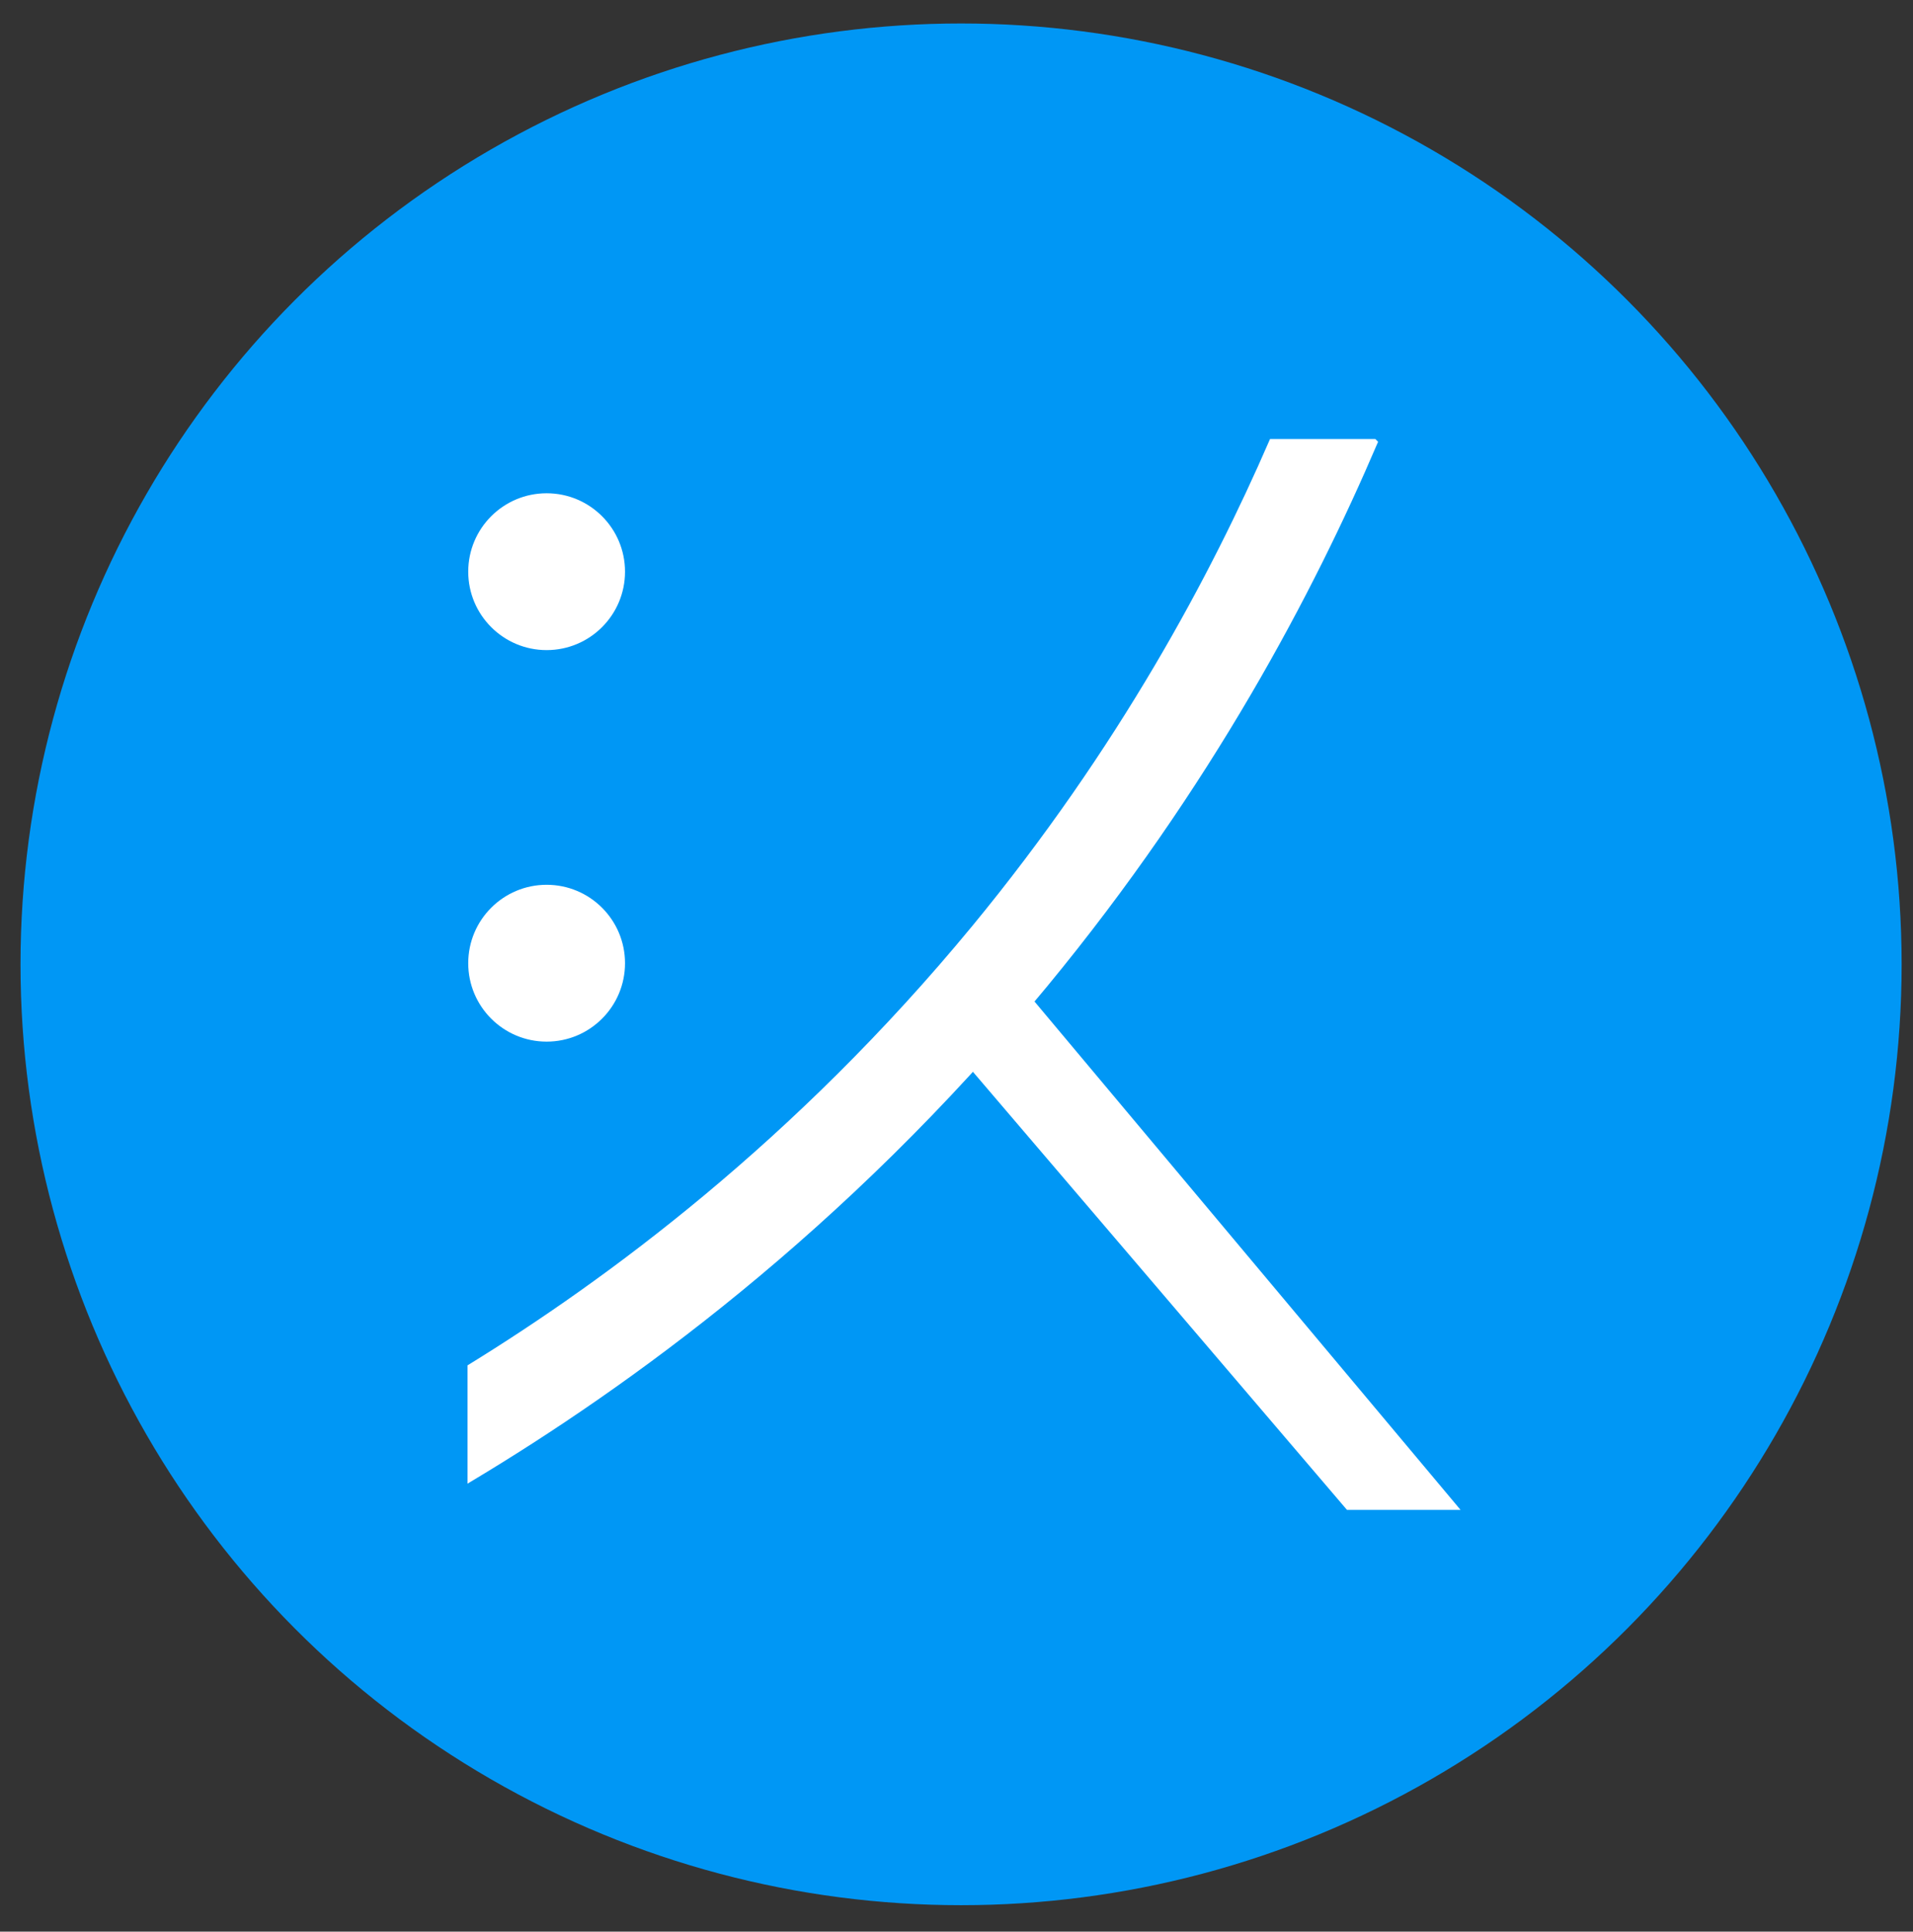 <?xml version="1.0" encoding="UTF-8"?>
<svg xmlns="http://www.w3.org/2000/svg" viewBox="0 0 136.17 137.45">
  <rect x="0" y="0" width="136.17" height="137.45" fill="#333333" stroke="none"/>
  <defs>
    <style>
      .cls-1 {
        stroke-width: .48px;
      }

      .cls-1, .cls-2 {
        stroke: #fff;
        stroke-miterlimit: 10;
      }

      .cls-1, .cls-2, .cls-3 {
        fill: #fff;
      }

      .cls-2 {
        stroke-width: .48px;
      }

      .cls-4 {
        fill: #0097f5;
      }

      .cls-4, .cls-3 {
        stroke-width: 0px;
      }
    </style>
  </defs>
  <g id="Layer_30" data-name="Layer 30">
    <circle class="cls-4" cx="68.41" cy="68.62" r="66.95"/>
  </g>
  <g id="Layer_54" data-name="Layer 54">
    <g>
      <path class="cls-2" d="M97.8,31.48h-7.24c-4.1,9.44-10.68,21.84-21.18,34.58-12.69,15.38-26.17,25.26-35.86,31.23v7.86c10.9-6.54,26.36-17.58,40.83-35.11,11.72-14.21,18.98-28.08,23.46-38.55Z"/>
      <path class="cls-1" d="M95.99,107.2h7.46c-11.22-13.38-22.44-26.77-33.66-40.15-.93,2.07-1.86,4.14-2.79,6.21,9.66,11.31,19.33,22.62,28.99,33.94Z"/>
    </g>
    <circle class="cls-3" cx="38.91" cy="40.68" r="5.58"/>
    <circle class="cls-3" cx="38.91" cy="68.54" r="5.58"/>
  </g>
</svg>